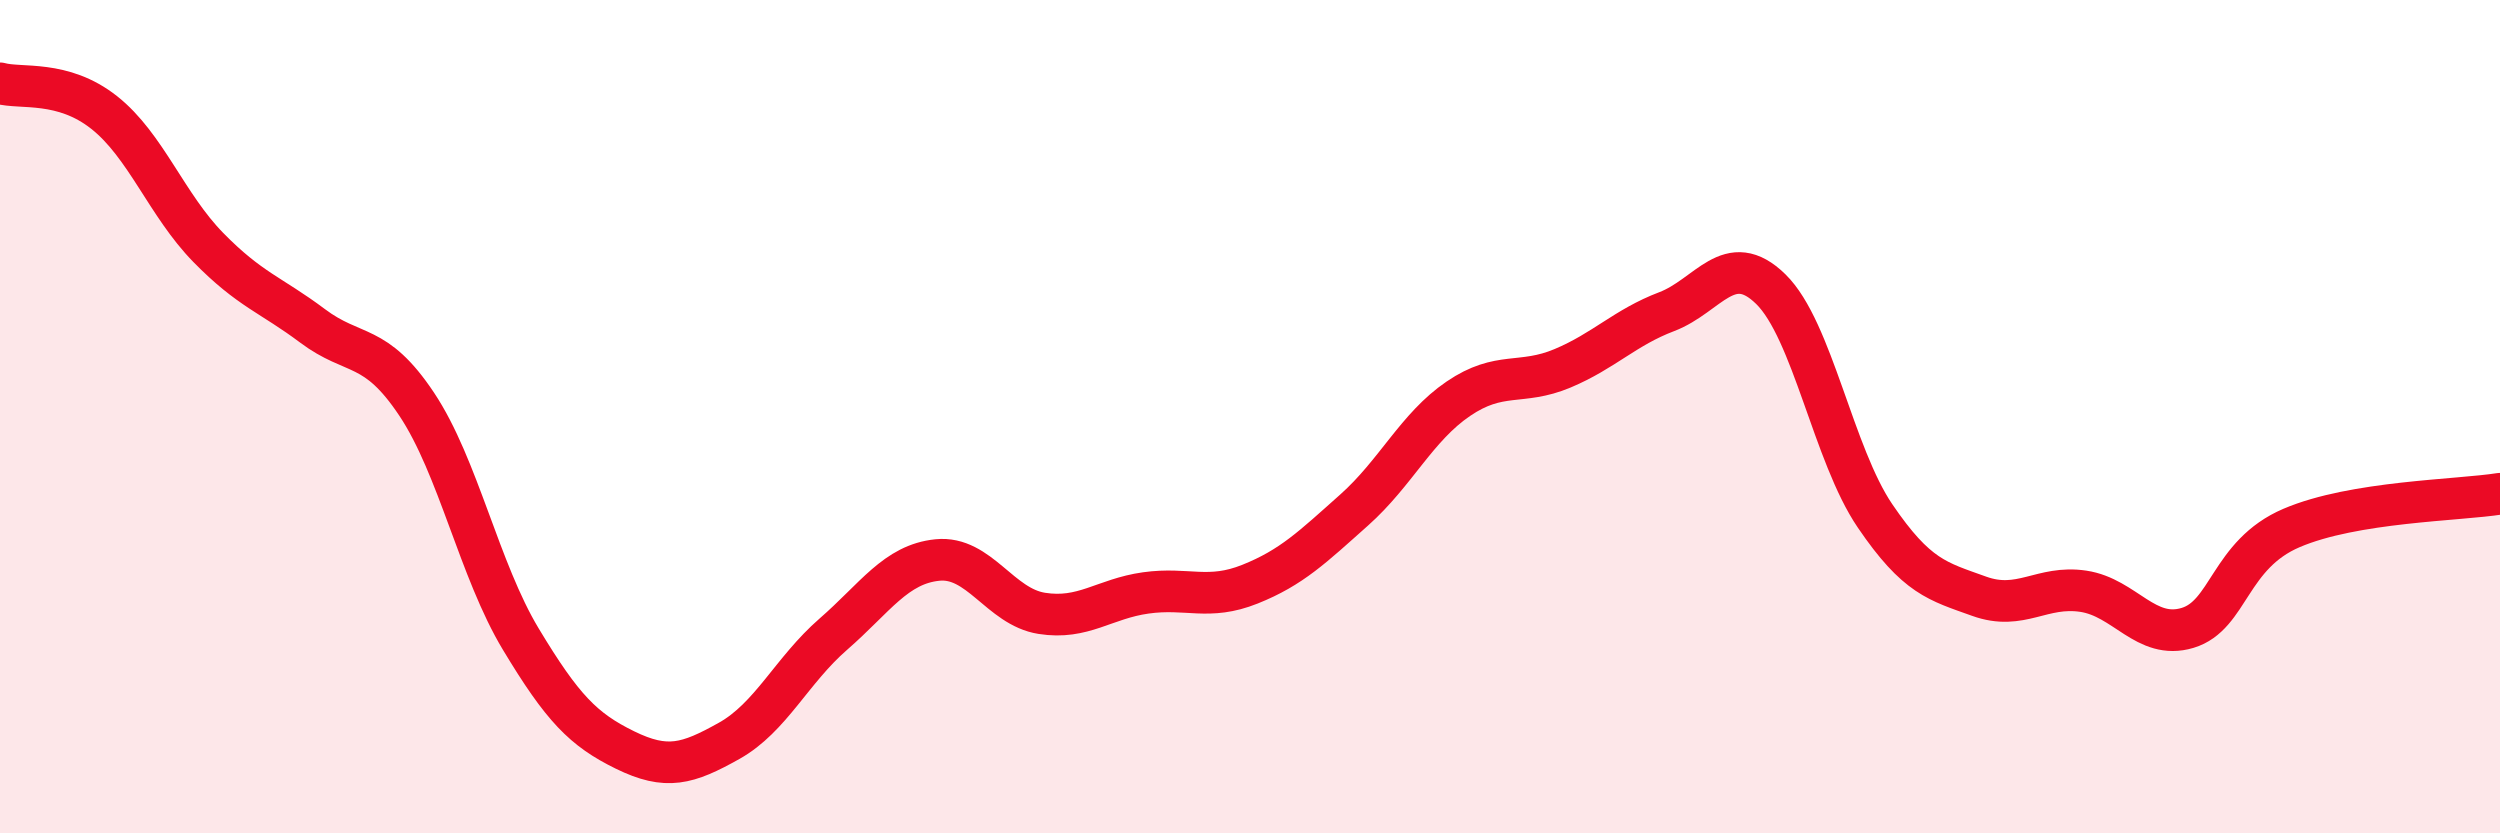 
    <svg width="60" height="20" viewBox="0 0 60 20" xmlns="http://www.w3.org/2000/svg">
      <path
        d="M 0,2 C 0.5,2.14 1.5,1.91 2.5,2.7 C 3.5,3.49 4,4.92 5,5.94 C 6,6.96 6.5,7.07 7.5,7.82 C 8.5,8.57 9,8.2 10,9.7 C 11,11.2 11.5,13.68 12.5,15.34 C 13.5,17 14,17.51 15,18 C 16,18.49 16.5,18.34 17.5,17.78 C 18.5,17.22 19,16.09 20,15.22 C 21,14.35 21.5,13.54 22.5,13.44 C 23.5,13.34 24,14.56 25,14.72 C 26,14.88 26.5,14.37 27.5,14.23 C 28.5,14.09 29,14.42 30,14.02 C 31,13.62 31.5,13.13 32.5,12.24 C 33.5,11.35 34,10.25 35,9.57 C 36,8.89 36.5,9.26 37.5,8.84 C 38.5,8.42 39,7.86 40,7.48 C 41,7.1 41.5,5.96 42.5,6.94 C 43.5,7.92 44,10.91 45,12.38 C 46,13.85 46.5,13.95 47.5,14.31 C 48.5,14.67 49,14.04 50,14.19 C 51,14.34 51.5,15.37 52.5,15.07 C 53.5,14.77 53.5,13.31 55,12.67 C 56.5,12.03 59,12.01 60,11.85L60 20L0 20Z"
        fill="#EB0A25"
        opacity="0.1"
        stroke-linecap="round"
        stroke-linejoin="round"
      />
      <path
        d="M 0,2 C 0.5,2.14 1.5,1.91 2.5,2.7 C 3.5,3.49 4,4.92 5,5.94 C 6,6.96 6.5,7.07 7.5,7.82 C 8.5,8.57 9,8.2 10,9.7 C 11,11.2 11.5,13.68 12.5,15.34 C 13.5,17 14,17.51 15,18 C 16,18.49 16.5,18.34 17.5,17.78 C 18.5,17.22 19,16.09 20,15.22 C 21,14.35 21.5,13.54 22.5,13.44 C 23.5,13.34 24,14.56 25,14.72 C 26,14.88 26.5,14.37 27.5,14.23 C 28.5,14.09 29,14.42 30,14.02 C 31,13.62 31.5,13.13 32.5,12.24 C 33.5,11.35 34,10.25 35,9.57 C 36,8.89 36.5,9.26 37.5,8.84 C 38.5,8.42 39,7.86 40,7.48 C 41,7.1 41.5,5.96 42.5,6.94 C 43.5,7.92 44,10.91 45,12.38 C 46,13.85 46.5,13.95 47.5,14.31 C 48.5,14.67 49,14.04 50,14.19 C 51,14.34 51.5,15.37 52.5,15.07 C 53.5,14.77 53.5,13.31 55,12.67 C 56.5,12.03 59,12.01 60,11.85"
        stroke="#EB0A25"
        stroke-width="1"
        fill="none"
        stroke-linecap="round"
        stroke-linejoin="round"
      />
    </svg>
  